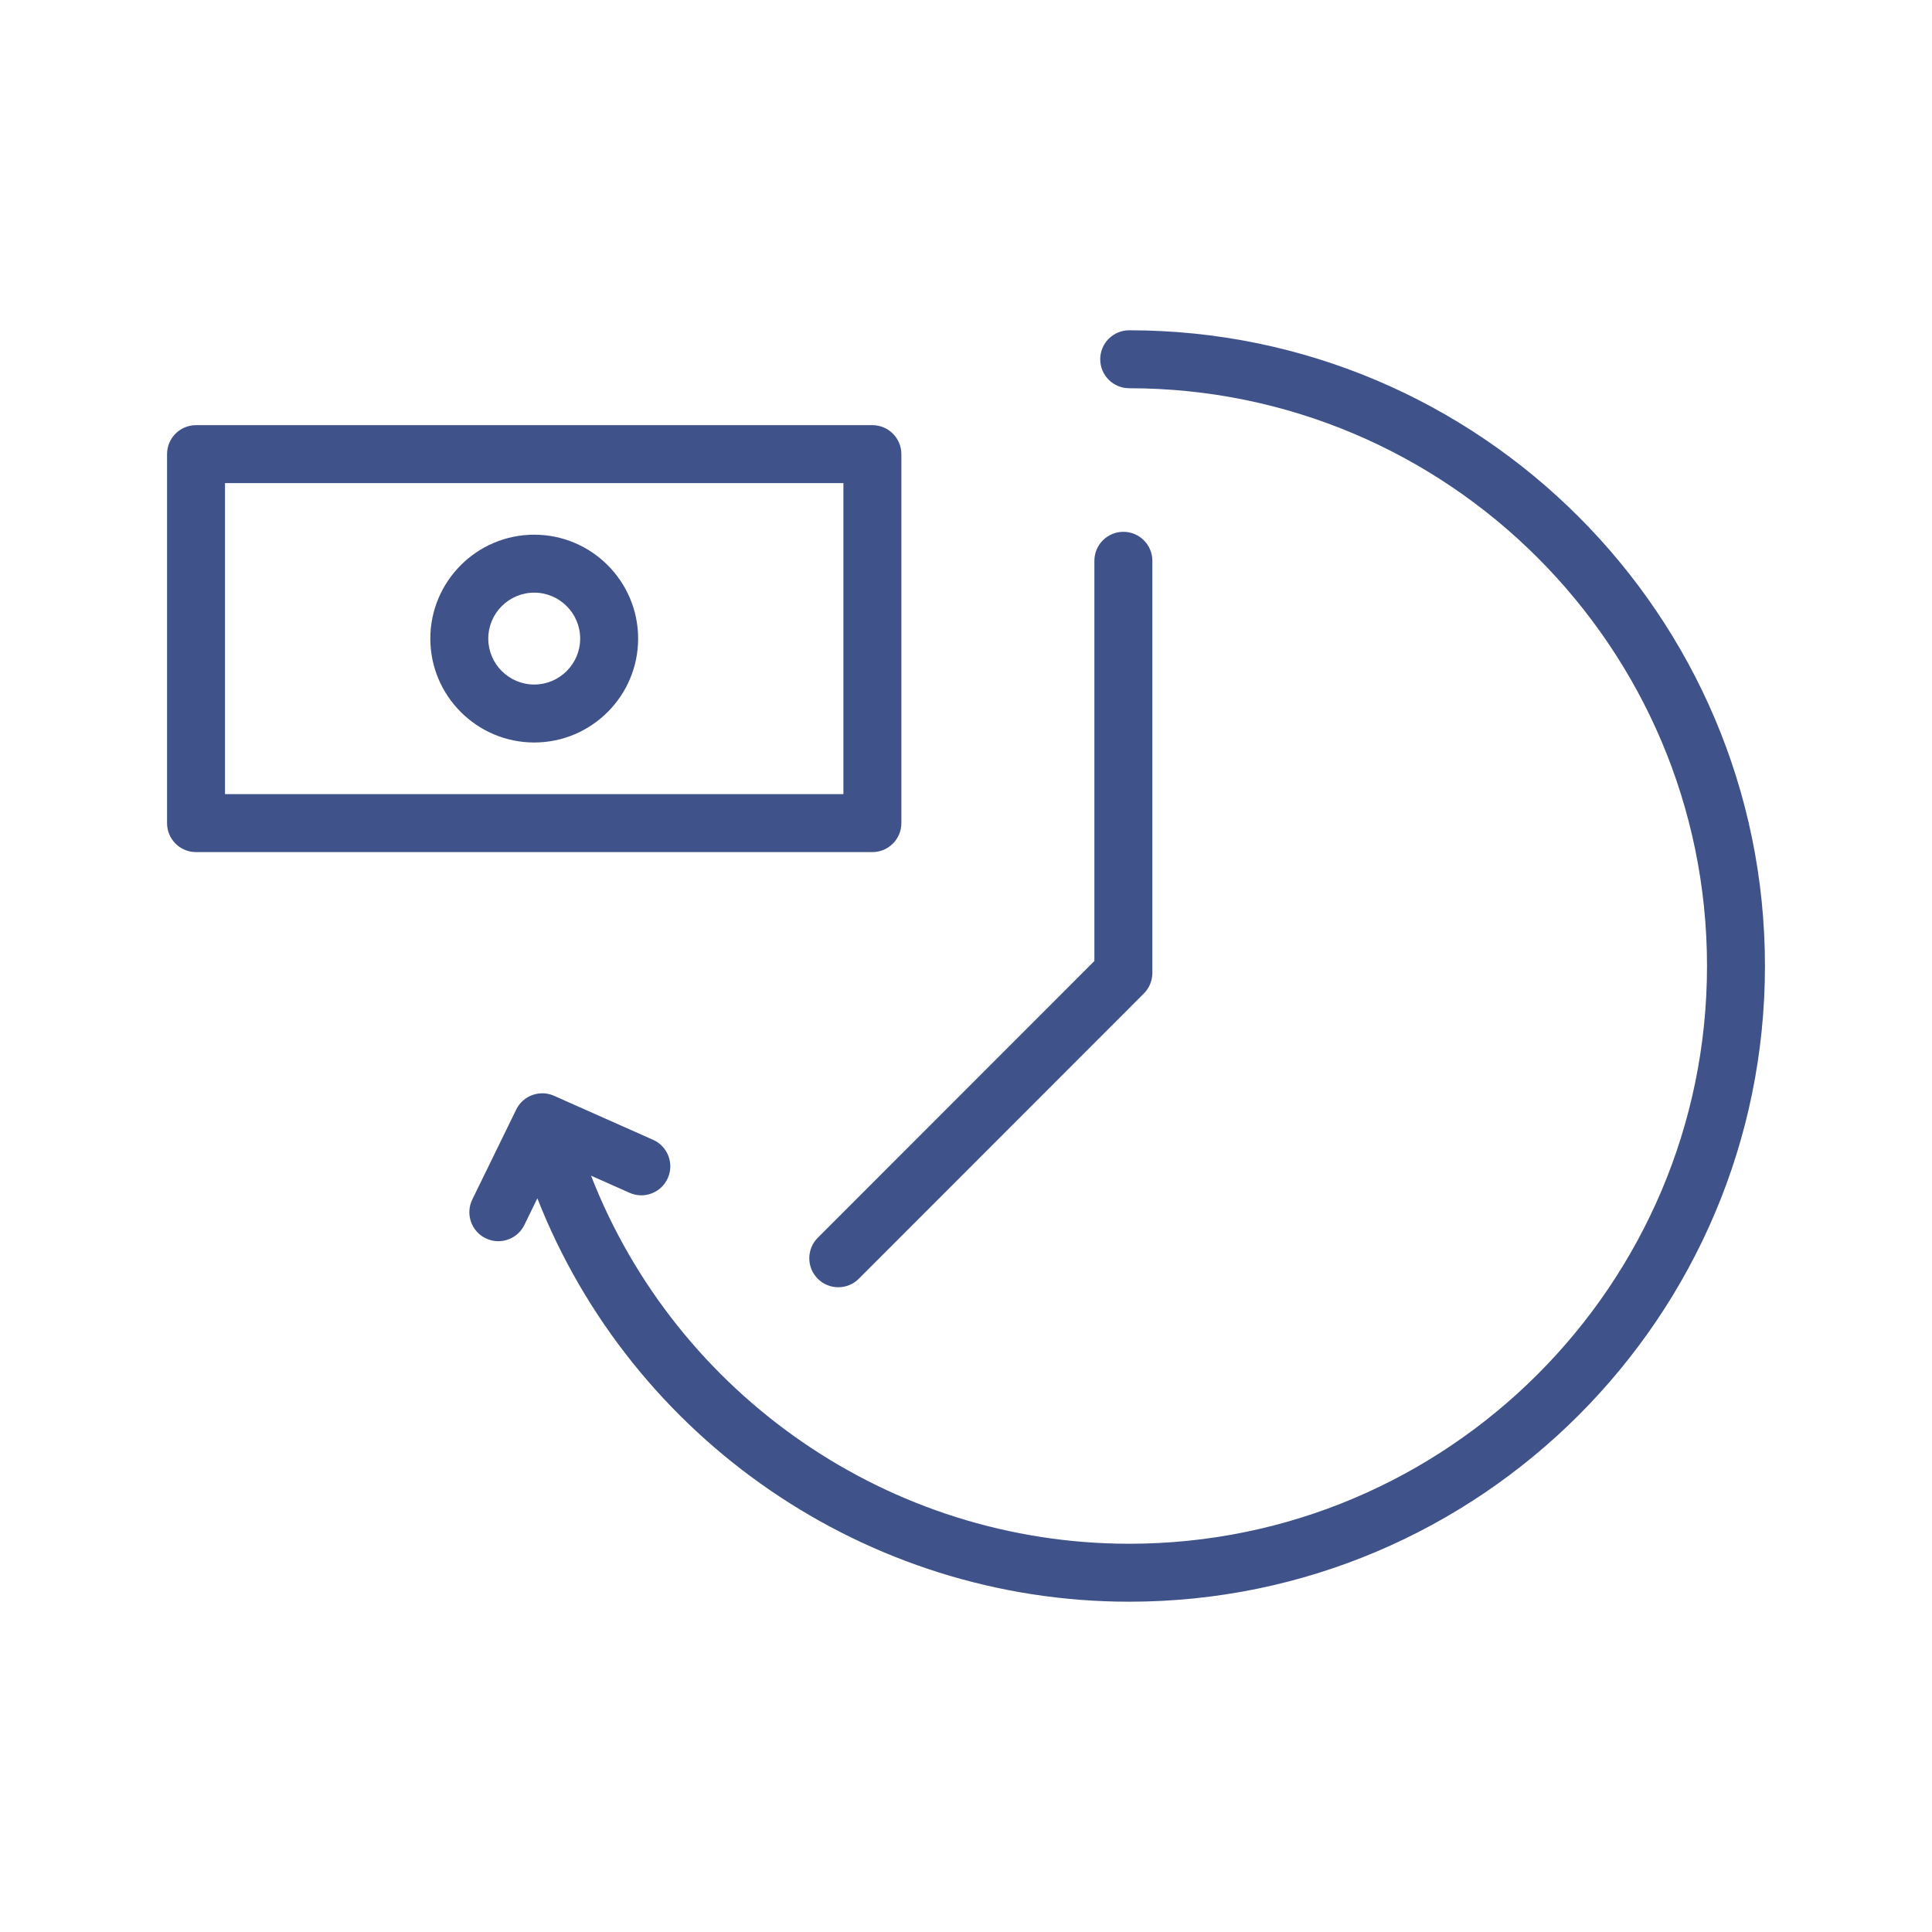 <?xml version="1.0" encoding="UTF-8"?> <svg xmlns="http://www.w3.org/2000/svg" xmlns:xlink="http://www.w3.org/1999/xlink" width="100px" height="100px" viewBox="0,0,256,256"> <g fill="#3f528a" fill-rule="nonzero" stroke="none" stroke-width="1" stroke-linecap="butt" stroke-linejoin="miter" stroke-miterlimit="10" stroke-dasharray="" stroke-dashoffset="0" font-family="none" font-weight="none" font-size="none" text-anchor="none" style="mix-blend-mode: normal"> <g transform="translate(0.004,0.001) scale(2.56,2.56)"> <g> <path d="M58.446,17.095c-0.828,0 -1.5,0.671 -1.5,1.5c0,0.829 0.672,1.5 1.5,1.5c16.491,0 29.907,13.415 29.907,29.905c0,16.489 -13.416,29.904 -29.907,29.904c-12.403,0 -23.431,-7.698 -27.856,-19.052l1.994,0.887c0.758,0.338 1.644,-0.005 1.98,-0.762c0.336,-0.757 -0.004,-1.644 -0.761,-1.98l-5.128,-2.279c-0.739,-0.327 -1.603,-0.013 -1.958,0.713l-2.273,4.655c-0.363,0.744 -0.054,1.643 0.69,2.006c0.212,0.104 0.436,0.152 0.657,0.152c0.555,0 1.089,-0.31 1.349,-0.842l0.672,-1.377c4.889,12.451 17.015,20.879 30.633,20.879c18.146,0 32.907,-14.761 32.907,-32.904c0,-18.143 -14.76,-32.905 -32.906,-32.905z"></path> <path d="M46.653,42.604v-19.098c0,-0.829 -0.671,-1.5 -1.5,-1.5h-35.008c-0.829,0 -1.5,0.671 -1.5,1.5v19.098c0,0.829 0.671,1.5 1.5,1.5h35.008c0.828,0 1.5,-0.671 1.5,-1.5zM43.653,41.104h-32.008v-16.098h32.008z"></path> <path d="M27.65,38.431c2.965,0 5.378,-2.413 5.378,-5.378c0,-2.965 -2.413,-5.378 -5.378,-5.378c-2.965,0 -5.378,2.413 -5.378,5.378c0,2.965 2.413,5.378 5.378,5.378zM27.65,30.675c1.311,0 2.378,1.067 2.378,2.378c0,1.311 -1.067,2.378 -2.378,2.378c-1.311,0 -2.378,-1.067 -2.378,-2.378c0,-1.311 1.067,-2.378 2.378,-2.378z"></path> <path d="M42.327,66.188c0.293,0.293 0.677,0.439 1.061,0.439c0.384,0 0.768,-0.146 1.061,-0.439l14.756,-14.766c0.281,-0.281 0.439,-0.663 0.439,-1.061v-21.335c0,-0.829 -0.672,-1.5 -1.5,-1.5c-0.828,0 -1.5,0.671 -1.5,1.5v20.714l-14.318,14.326c-0.585,0.586 -0.585,1.537 0.001,2.122z"></path> </g> </g> </g> </svg> 